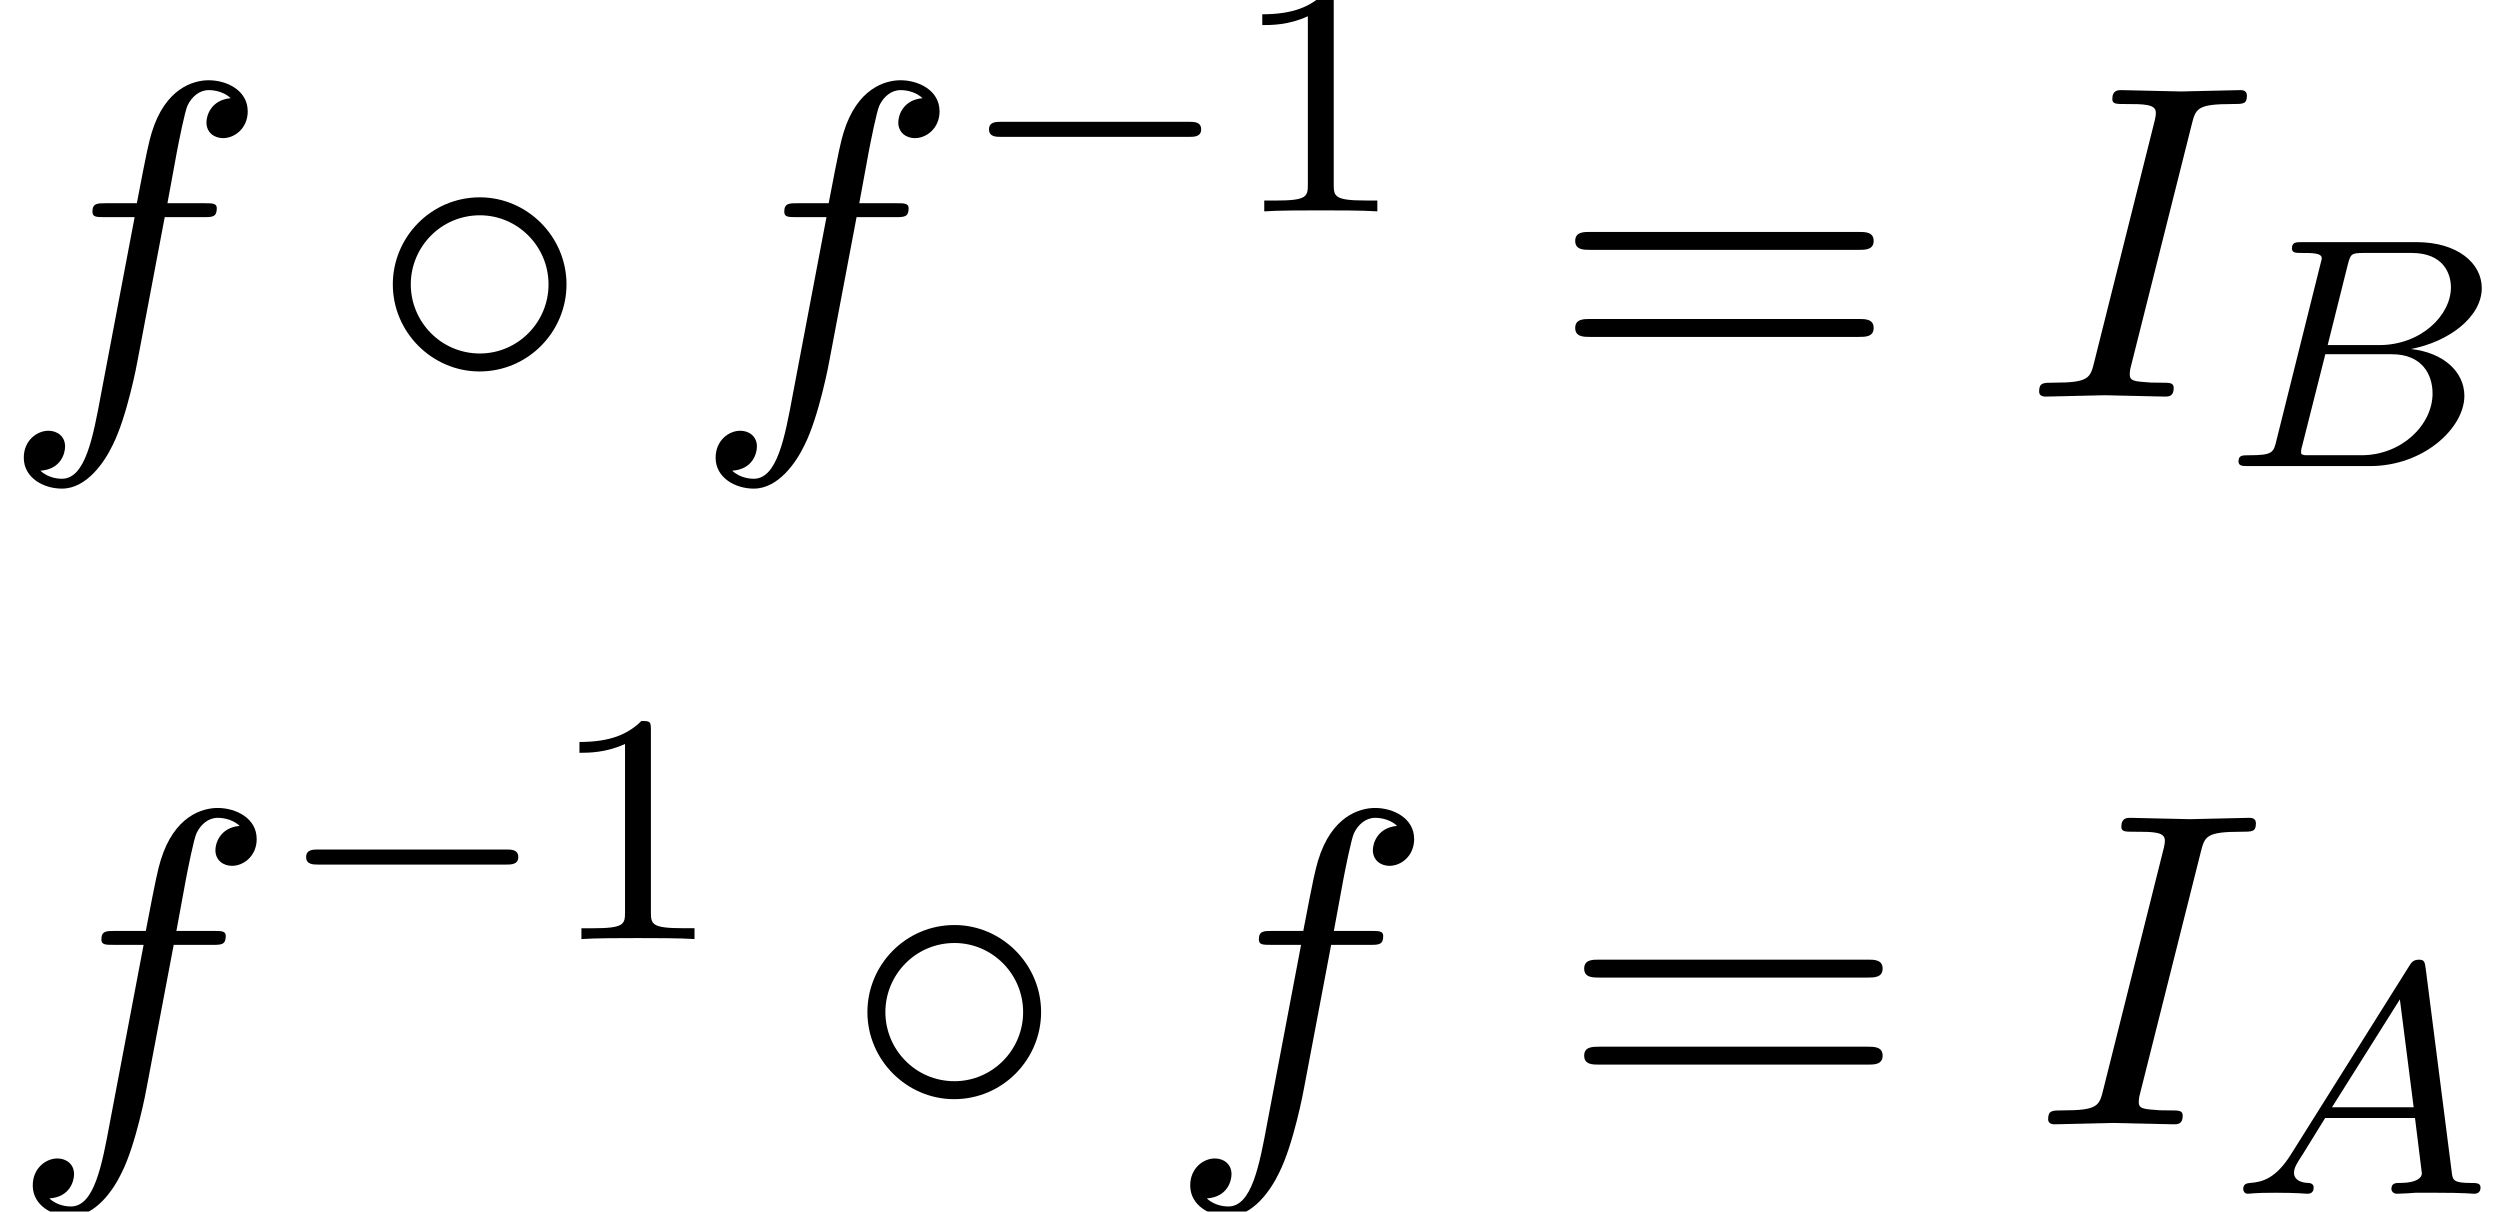 <?xml version='1.0' encoding='UTF-8'?>
<!-- This file was generated by dvisvgm 3.2.2 -->
<svg version='1.1' xmlns='http://www.w3.org/2000/svg' xmlns:xlink='http://www.w3.org/1999/xlink' width='60.773pt' height='29.452pt' viewBox='260.965 -47.934 60.773 29.452'>
<defs>
<path id='g21-65' d='m6.089-.151c0-.112-.104-.112-.231-.112c-.438 0-.446-.072-.47-.271l-.63-4.926c-.024-.175-.032-.231-.167-.231c-.143 0-.191 .08-.239 .159l-2.877 4.583c-.367 .582-.693 .662-.98 .685c-.08 .008-.175 .016-.175 .151c0 .024 .016 .112 .112 .112c.072 0 .12-.024 .677-.024c.542 0 .725 .024 .765 .024s.159 0 .159-.151c0-.104-.104-.112-.143-.112c-.167-.008-.335-.072-.335-.247c0-.12 .064-.223 .215-.454l.542-.877h2.184l.167 1.347c0 .112-.143 .231-.518 .231c-.12 0-.223 0-.223 .151c0 0 .008 .112 .135 .112c.08 0 .383-.016 .454-.024h.502c.717 0 .853 .024 .917 .024c.032 0 .159 0 .159-.151zm-1.626-1.953h-1.985l1.65-2.622l.335 2.622z'/>
<path id='g21-66' d='m5.914-1.706c0-.582-.502-1.052-1.299-1.14c.925-.175 1.722-.781 1.722-1.482c0-.598-.582-1.116-1.586-1.116h-2.782c-.143 0-.247 0-.247 .151c0 .112 .096 .112 .231 .112c.263 0 .494 0 .494 .128c0 .032-.008 .04-.032 .143l-1.068 4.28c-.072 .303-.088 .367-.677 .367c-.151 0-.247 0-.247 .151c0 .112 .104 .112 .239 .112h2.957c1.315 0 2.295-.933 2.295-1.706zm-.327-2.638c0 .677-.725 1.403-1.745 1.403h-1.251l.486-1.945c.072-.271 .08-.295 .406-.295h1.148c.781 0 .956 .51 .956 .837zm-.446 2.574c0 .781-.765 1.506-1.722 1.506h-1.379c-.072-.016-.096-.016-.096-.072c0-.064 .016-.128 .032-.175l.558-2.208h1.618c.741 0 .988 .502 .988 .948z'/>
<path id='g25-61' d='m7.865-3.785c0-.218-.207-.218-.36-.218h-6.535c-.153 0-.36 0-.36 .218s.207 .218 .371 .218h6.513c.164 0 .371 0 .371-.218zm0 2.116c0-.218-.207-.218-.371-.218h-6.513c-.164 0-.371 0-.371 .218s.207 .218 .36 .218h6.535c.153 0 .36 0 .36-.218z'/>
<path id='g24-49' d='m3.563 0v-.263h-.279c-.757 0-.781-.096-.781-.391v-4.423c0-.215-.016-.223-.231-.223c-.327 .319-.749 .51-1.506 .51v.263c.215 0 .646 0 1.108-.215v4.089c0 .295-.024 .391-.781 .391h-.279v.263c.327-.024 1.012-.024 1.371-.024s1.052 0 1.379 .024z'/>
<path id='g18-0' d='m5.866-1.993c0-.183-.175-.183-.287-.183h-4.583c-.112 0-.287 0-.287 .183s.175 .183 .287 .183h4.583c.112 0 .287 0 .287-.183z'/>
<use id='g19-14' xlink:href='#g2-14' transform='scale(1.095)'/>
<path id='g2-14' d='m4.413-2.491c0-1.066-.877-1.933-1.923-1.933c-1.086 0-1.933 .887-1.933 1.933c0 1.066 .877 1.933 1.923 1.933c1.086 0 1.933-.887 1.933-1.933zm-.399 0c0 .847-.687 1.534-1.524 1.534c-.867 0-1.534-.707-1.534-1.534s.667-1.534 1.534-1.534c.837 0 1.524 .687 1.524 1.534z'/>
<use id='g22-73' xlink:href='#g3-73' transform='scale(1.095)'/>
<use id='g22-102' xlink:href='#g3-102' transform='scale(1.095)'/>
<path id='g3-73' d='m3.328-.189c0-.12-.08-.12-.299-.12c-.179 0-.229 0-.428-.02c-.209-.02-.249-.06-.249-.169c0-.08 .02-.159 .04-.229l1.335-5.31c.09-.359 .12-.458 .907-.458c.239 0 .319 0 .319-.189c0-.12-.11-.12-.149-.12l-1.315 .03l-1.325-.03c-.07 0-.199 0-.199 .199c0 .11 .09 .11 .279 .11c.418 0 .687 0 .687 .189c0 .05 0 .07-.02 .159l-1.345 5.37c-.09 .369-.12 .468-.907 .468c-.229 0-.319 0-.319 .199c0 .11 .12 .11 .149 .11l1.305-.03l1.335 .03c.08 0 .199 0 .199-.189z'/>
<path id='g3-102' d='m5.499-6.336c0-.458-.458-.687-.867-.687c-.339 0-.966 .179-1.265 1.166c-.06 .209-.09 .309-.329 1.564h-.687c-.189 0-.299 0-.299 .189c0 .12 .09 .12 .279 .12h.658l-.747 3.935c-.179 .966-.349 1.873-.867 1.873c-.04 0-.289 0-.478-.179c.458-.03 .548-.389 .548-.538c0-.229-.179-.349-.369-.349c-.259 0-.548 .219-.548 .598c0 .448 .438 .687 .847 .687c.548 0 .946-.588 1.126-.966c.319-.628 .548-1.833 .558-1.903l.598-3.158h.857c.199 0 .299 0 .299-.199c0-.11-.1-.11-.269-.11h-.827c.11-.578 .1-.558 .209-1.136c.04-.209 .179-.917 .239-1.036c.09-.189 .259-.339 .468-.339c.04 0 .299 0 .488 .179c-.438 .04-.538 .389-.538 .538c0 .229 .179 .349 .369 .349c.259 0 .548-.219 .548-.598z'/>
</defs>
<g id='page781'>
<use x='260.965' y='-38.293' xlink:href='#g22-102'/>
<use x='269.904' y='-38.293' xlink:href='#g19-14'/>
<use x='277.783' y='-38.293' xlink:href='#g22-102'/>
<use x='284.298' y='-42.797' xlink:href='#g18-0'/>
<use x='290.884' y='-42.797' xlink:href='#g24-49'/>
<use x='298.647' y='-38.293' xlink:href='#g25-61'/>
<use x='310.162' y='-38.293' xlink:href='#g22-73'/>
<use x='314.958' y='-36.604' xlink:href='#g21-66'/>
<use x='261.183' y='-20.603' xlink:href='#g22-102'/>
<use x='267.698' y='-25.107' xlink:href='#g18-0'/>
<use x='274.285' y='-25.107' xlink:href='#g24-49'/>
<use x='281.441' y='-20.603' xlink:href='#g19-14'/>
<use x='289.32' y='-20.603' xlink:href='#g22-102'/>
<use x='298.865' y='-20.603' xlink:href='#g25-61'/>
<use x='310.381' y='-20.603' xlink:href='#g22-73'/>
<use x='315.176' y='-18.914' xlink:href='#g21-65'/>
</g>
</svg>
